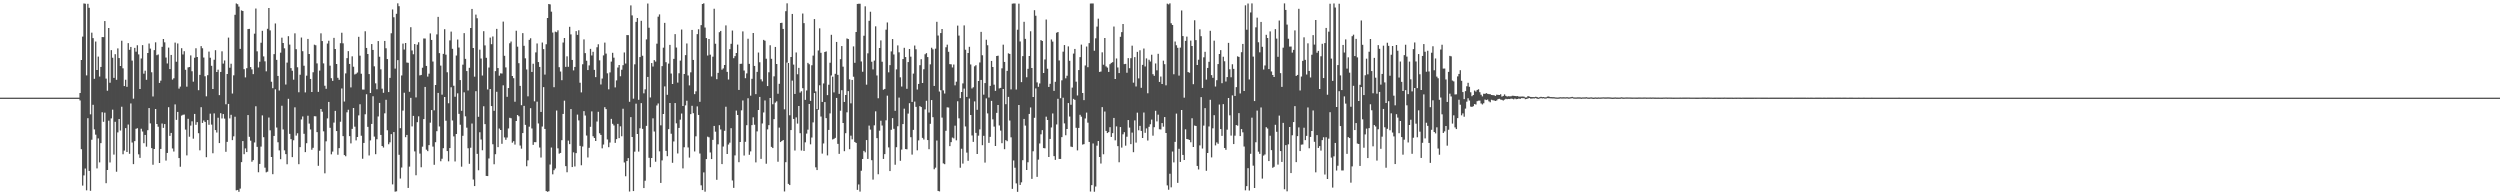 <?xml version="1.0" encoding="UTF-8"?>
<svg xmlns="http://www.w3.org/2000/svg" width="1920" height="150">
  <path d="M0 75.000h1v1.000H0zM1 75.000h1v1.000H1zM2 75.000h1v1.000H2zM3 75.000h1v1.000H3zM4 75.000h1v1.000H4zM5 75.000h1v1.000H5zM6 75.000h1v1.000H6zM7 75.000h1v1.000H7zM8 75.000h1v1.000H8zM9 75.000h1v1.000H9zM10 75.000h1v1.000H10zM11 75.000h1v1.000H11zM12 75.000h1v1.000H12zM13 75.000h1v1.000H13zM14 75.000h1v1.000H14zM15 75.000h1v1.000H15zM16 75.000h1v1.000H16zM17 75.000h1v1.000H17zM18 75.000h1v1.000H18zM19 75.000h1v1.000H19zM20 75.000h1v1.000H20zM21 75.000h1v1.000H21zM22 75.000h1v1.000H22zM23 75.000h1v1.000H23zM24 75.000h1v1.000H24zM25 75.000h1v1.000H25zM26 75.000h1v1.000H26zM27 75.000h1v1.000H27zM28 75.000h1v1.000H28zM29 75.000h1v1.000H29zM30 75.000h1v1.000H30zM31 75.000h1v1.000H31zM32 75.000h1v1.000H32zM33 75.000h1v1.000H33zM34 75.000h1v1.000H34zM35 75.000h1v1.000H35zM36 75.000h1v1.000H36zM37 75.000h1v1.000H37zM38 75.000h1v1.000H38zM39 75.000h1v1.000H39zM40 75.000h1v1.000H40zM41 75.000h1v1.000H41zM42 75.000h1v1.000H42zM43 75.000h1v1.000H43zM44 75.000h1v1.000H44zM45 75.000h1v1.000H45zM46 75.000h1v1.000H46zM47 75.000h1v1.000H47zM48 75.000h1v1.000H48zM49 75.000h1v1.000H49zM50 75.000h1v1.000H50zM51 75.000h1v1.000H51zM52 75.000h1v1.000H52zM53 75.000h1v1.000H53zM54 75.000h1v1.000H54zM55 75.000h1v1.000H55zM56 75.000h1v1.000H56zM57 75.000h1v1.000H57zM58 75.000h1v1.000H58zM59 75.000h1v1.000H59zM60 75.000h1v1.000H60zM61 71.435h1v5.714H61zM62 46.091h1v68.491H62zM63 28.118h1v114.429H63zM64 2.672h1v132.040H64zM65 2.892h1v126.520H65zM66 57.929h1v88.270H66zM67 2.914h1v87.863H67zM68 6.012h1v125.290H68zM69 87.829h1v58.724H69zM70 25.107h1v82.225H70zM71 29.262h1v51.206H71zM72 60.525h1v38.863H72zM73 31.900h1v71.523H73zM74 53.761h1v75.567H74zM75 43.484h1v62.789H75zM76 58.801h1v65.932H76zM77 51.401h1v58.547H77zM78 28.461h1v57.752H78zM79 28.509h1v65.017H79zM80 16.178h1v70.355H80zM81 60.352h1v80.325H81zM82 69.701h1v60.881H82zM83 21.497h1v71.153H83zM84 63.538h1v61.236H84zM85 38.496h1v52.417H85zM86 44.346h1v39.868H86zM87 59.790h1v58.925H87zM88 41.617h1v51.936H88zM89 61.312h1v70.556H89zM90 37.191h1v64.507H90zM91 44.574h1v46.835H91zM92 50.680h1v49.580H92zM93 31.293h1v50.656H93zM94 52.479h1v65.989H94zM95 66.079h1v49.585H95zM96 61.254h1v37.169H96zM97 66.643h1v50.078H97zM98 33.142h1v62.493H98zM99 38.266h1v79.866H99zM100 36.028h1v43.417H100zM101 46.530h1v62.911H101zM102 75.775h1v50.296H102zM103 36.742h1v71.653H103zM104 39.704h1v59.218H104zM105 34.753h1v63.697H105zM106 41.755h1v76.749H106zM107 68.358h1v52.874H107zM108 44.890h1v53.967H108zM109 34.641h1v66.400H109zM110 56.576h1v53.384H110zM111 54.291h1v49.341H111zM112 61.282h1v51.380H112zM113 40.727h1v59.244H113zM114 33.433h1v49.566H114zM115 37.325h1v57.420H115zM116 55.524h1v58.253H116zM117 74.106h1v52.408H117zM118 38.497h1v75.920H118zM119 32.532h1v51.155H119zM120 42.370h1v52.844H120zM121 41.852h1v55.499H121zM122 63.687h1v61.510H122zM123 61.933h1v52.466H123zM124 35.949h1v58.926H124zM125 29.949h1v68.246H125zM126 32.496h1v62.764H126zM127 44.173h1v79.164H127zM128 48.721h1v68.735H128zM129 36.578h1v45.766H129zM130 53.066h1v51.291H130zM131 42.166h1v59.941H131zM132 61.109h1v52.920H132zM133 60.121h1v56.239H133zM134 32.710h1v47.470H134zM135 47.390h1v44.672H135zM136 33.387h1v52.566H136zM137 68.052h1v53.360H137zM138 66.497h1v61.540H138zM139 36.993h1v51.781H139zM140 41.829h1v46.358H140zM141 39.309h1v48.653H141zM142 53.632h1v45.901H142zM143 66.538h1v52.792H143zM144 51.758h1v39.485H144zM145 51.447h1v53.570H145zM146 42.565h1v53.880H146zM147 54.732h1v38.465H147zM148 62.697h1v43.793H148zM149 44.344h1v43.154H149zM150 37.062h1v58.800H150zM151 43.798h1v49.981H151zM152 69.257h1v33.035H152zM153 57.475h1v57.985H153zM154 35.420h1v46.919H154zM155 37.045h1v57.388H155zM156 44.165h1v48.368H156zM157 58.592h1v35.070H157zM158 74.008h1v46.735H158zM159 57.771h1v34.454H159zM160 39.623h1v56.247H160zM161 44.340h1v42.956H161zM162 50.525h1v45.185H162zM163 68.346h1v49.364H163zM164 45.851h1v41.262H164zM165 38.530h1v61.378H165zM166 55.272h1v46.518H166zM167 53.521h1v36.902H167zM168 73.042h1v36.833H168zM169 55.234h1v31.687H169zM170 39.409h1v51.583H170zM171 48.829h1v38.790H171zM172 46.427h1v44.633H172zM173 80.069h1v36.493H173zM174 56.820h1v52.155H174zM175 28.893h1v50.921H175zM176 52.038h1v38.913H176zM177 48.955h1v39.225H177zM178 71.815h1v35.799H178zM179 57.878h1v46.802H179zM180 11.367h1v78.279H180zM181 2.646h1v143.553H181zM182 3.211h1v142.679H182zM183 5.077h1v142.230H183zM184 37.536h1v107.325H184zM185 7.963h1v116.579H185zM186 8.447h1v99.869H186zM187 53.149h1v65.276H187zM188 59.428h1v54.539H188zM189 52.366h1v64.412H189zM190 22.332h1v66.041H190zM191 22.193h1v82.850H191zM192 51.492h1v56.559H192zM193 53.281h1v70.907H193zM194 56.952h1v66.026H194zM195 25.849h1v83.576H195zM196 6.568h1v75.062H196zM197 39.443h1v73.372H197zM198 51.834h1v80.441H198zM199 47.427h1v78.481H199zM200 32.807h1v79.764H200zM201 23.633h1v65.014H201zM202 43.301h1v62.074H202zM203 47.079h1v81.680H203zM204 54.787h1v77.574H204zM205 22.107h1v109.732H205zM206 6.150h1v84.119H206zM207 23.370h1v76.711H207zM208 62.776h1v57.811H208zM209 67.725h1v66.073H209zM210 41.574h1v62.804H210zM211 18.000h1v50.622H211zM212 45.966h1v51.988H212zM213 58.313h1v50.925H213zM214 69.542h1v45.989H214zM215 40.432h1v81.821H215zM216 28.918h1v52.309H216zM217 33.024h1v66.430H217zM218 37.135h1v78.319H218zM219 64.935h1v53.463H219zM220 48.089h1v78.051H220zM221 27.812h1v48.071H221zM222 34.249h1v68.543H222zM223 52.328h1v54.519H223zM224 54.348h1v66.328H224zM225 61.187h1v46.528H225zM226 25.620h1v56.815H226zM227 37.799h1v66.351H227zM228 51.667h1v50.692H228zM229 70.845h1v55.281H229zM230 57.391h1v55.609H230zM231 28.840h1v62.898H231zM232 39.309h1v50.114H232zM233 50.505h1v52.278H233zM234 70.945h1v45.884H234zM235 58.112h1v51.870H235zM236 29.895h1v58.978H236zM237 41.497h1v53.416H237zM238 60.620h1v38.833H238zM239 70.644h1v44.354H239zM240 55.493h1v58.031H240zM241 34.303h1v54.945H241zM242 34.739h1v54.589H242zM243 48.673h1v52.782H243zM244 70.558h1v56.784H244zM245 54.206h1v61.581H245zM246 25.584h1v58.133H246zM247 31.518h1v54.315H247zM248 48.711h1v52.163H248zM249 65.850h1v67.255H249zM250 68.178h1v40.376H250zM251 33.460h1v57.471H251zM252 31.265h1v47.004H252zM253 50.458h1v47.682H253zM254 60.032h1v58.475H254zM255 62.113h1v54.299H255zM256 29.087h1v65.053H256zM257 37.612h1v47.525H257zM258 49.145h1v51.503H258zM259 59.749h1v59.080H259zM260 61.291h1v52.473H260zM261 33.167h1v60.326H261zM262 25.136h1v42.784H262zM263 33.262h1v71.305H263zM264 77.989h1v41.124H264zM265 56.357h1v63.663H265zM266 44.670h1v41.620H266zM267 39.270h1v44.985H267zM268 49.081h1v55.477H268zM269 67.106h1v43.009H269zM270 43.280h1v55.687H270zM271 51.265h1v31.664H271zM272 57.183h1v40.108H272zM273 56.607h1v51.210H273zM274 55.710h1v49.486H274zM275 28.270h1v60.364H275zM276 42.752h1v37.346H276zM277 56.611h1v47.642H277zM278 68.772h1v53.115H278zM279 68.831h1v40.945H279zM280 23.987h1v63.761H280zM281 36.824h1v35.547H281zM282 41.447h1v55.976H282zM283 56.907h1v62.488H283zM284 71.434h1v36.415H284zM285 33.866h1v61.321H285zM286 38.343h1v35.592H286zM287 50.927h1v53.959H287zM288 64.003h1v54.400H288zM289 68.548h1v38.417H289zM290 31.551h1v57.886H290zM291 43.553h1v35.493H291zM292 53.233h1v50.408H292zM293 68.098h1v44.006H293zM294 71.252h1v42.069H294zM295 31.449h1v55.587H295zM296 37.084h1v39.544H296zM297 45.371h1v54.669H297zM298 70.685h1v40.125H298zM299 59.816h1v49.504H299zM300 25.552h1v77.447H300zM301 7.274h1v134.364H301zM302 13.254h1v88.196H302zM303 52.692h1v94.496H303zM304 10.605h1v136.345H304zM305 2.554h1v43.616H305zM306 4.746h1v114.145H306zM307 98.436h1v38.701H307zM308 57.954h1v70.724H308zM309 33.475h1v51.466H309zM310 38.062h1v33.145H310zM311 33.032h1v72.315H311zM312 48.036h1v55.600H312zM313 48.235h1v96.079H313zM314 70.484h1v57.481H314zM315 20.865h1v54.290H315zM316 38.778h1v58.272H316zM317 41.674h1v47.312H317zM318 33.865h1v82.431H318zM319 74.778h1v59.820H319zM320 34.306h1v59.521H320zM321 32.443h1v56.925H321zM322 57.930h1v60.031H322zM323 57.538h1v70.910H323zM324 52.020h1v60.618H324zM325 29.562h1v61.865H325zM326 29.593h1v37.176H326zM327 50.622h1v64.322H327zM328 58.844h1v57.251H328zM329 56.558h1v54.896H329zM330 25.645h1v68.551H330zM331 30.659h1v53.874H331zM332 47.239h1v65.359H332zM333 84.711h1v41.840H333zM334 65.295h1v43.889H334zM335 26.404h1v74.372H335zM336 12.933h1v58.436H336zM337 40.788h1v56.361H337zM338 50.403h1v73.450H338zM339 72.693h1v49.210H339zM340 41.379h1v72.415H340zM341 22.412h1v52.106H341zM342 42.010h1v50.723H342zM343 55.476h1v60.554H343zM344 79.319h1v44.563H344zM345 31.041h1v82.691H345zM346 24.275h1v42.722H346zM347 37.463h1v55.076H347zM348 65.866h1v38.904H348zM349 74.271h1v49.735H349zM350 42.630h1v60.299H350zM351 30.369h1v41.309H351zM352 36.527h1v50.925H352zM353 61.486h1v34.324H353zM354 85.110h1v42.906H354zM355 49.661h1v54.621H355zM356 25.422h1v45.477H356zM357 45.220h1v44.118H357zM358 54.576h1v43.449H358zM359 69.495h1v44.359H359zM360 52.091h1v73.684H360zM361 21.495h1v91.962H361zM362 6.879h1v88.002H362zM363 36.877h1v101.031H363zM364 58.879h1v84.026H364zM365 11.222h1v58.834H365zM366 14.051h1v104.134H366zM367 89.706h1v41.070H367zM368 38.166h1v63.393H368zM369 44.970h1v62.169H369zM370 58.025h1v57.396H370zM371 23.968h1v57.626H371zM372 34.870h1v60.458H372zM373 44.402h1v90.692H373zM374 68.728h1v66.494H374zM375 51.882h1v69.798H375zM376 28.865h1v39.468H376zM377 33.939h1v47.511H377zM378 27.993h1v82.807H378zM379 85.094h1v41.076H379zM380 54.625h1v63.794H380zM381 22.170h1v48.349H381zM382 52.251h1v60.727H382zM383 58.129h1v40.587H383zM384 56.339h1v43.509H384zM385 56.464h1v53.952H385zM386 16.579h1v48.973H386zM387 42.839h1v62.700H387zM388 51.757h1v55.622H388zM389 74.368h1v31.238H389zM390 67.654h1v31.005H390zM391 33.218h1v57.247H391zM392 31.885h1v58.928H392zM393 58.393h1v51.175H393zM394 60.045h1v48.401H394zM395 78.156h1v32.901H395zM396 23.590h1v69.338H396zM397 35.839h1v52.461H397zM398 48.551h1v40.766H398zM399 65.950h1v45.830H399zM400 80.769h1v33.419H400zM401 25.445h1v76.743H401zM402 35.163h1v46.145H402zM403 44.783h1v51.092H403zM404 53.366h1v74.316H404zM405 74.006h1v49.134H405zM406 30.599h1v66.667H406zM407 29.391h1v53.694H407zM408 55.262h1v43.410H408zM409 48.935h1v62.298H409zM410 77.838h1v31.329H410zM411 40.257h1v68.968H411zM412 33.402h1v44.669H412zM413 47.681h1v47.131H413zM414 51.393h1v61.935H414zM415 85.969h1v34.995H415zM416 32.639h1v64.560H416zM417 37.751h1v29.155H417zM418 57.308h1v41.688H418zM419 33.990h1v112.773H419zM420 13.818h1v133.506H420zM421 3.091h1v143.809H421zM422 3.373h1v122.974H422zM423 8.961h1v104.350H423zM424 25.004h1v108.868H424zM425 66.987h1v63.716H425zM426 24.303h1v105.097H426zM427 24.749h1v60.125H427zM428 23.286h1v90.622H428zM429 51.591h1v66.431H429zM430 54.936h1v62.510H430zM431 61.576h1v46.074H431zM432 32.651h1v54.855H432zM433 29.175h1v48.161H433zM434 51.354h1v76.249H434zM435 43.283h1v89.015H435zM436 51.301h1v56.675H436zM437 20.577h1v90.123H437zM438 26.395h1v57.383H438zM439 46.027h1v82.279H439zM440 54.042h1v62.954H440zM441 51.385h1v76.440H441zM442 23.886h1v93.738H442zM443 26.799h1v61.232H443zM444 23.257h1v69.234H444zM445 63.529h1v48.476H445zM446 70.944h1v55.958H446zM447 49.344h1v63.179H447zM448 30.248h1v55.122H448zM449 40.805h1v47.906H449zM450 46.645h1v57.443H450zM451 53.808h1v67.109H451zM452 50.248h1v63.281H452zM453 37.541h1v59.832H453zM454 42.620h1v42.924H454zM455 39.797h1v64.877H455zM456 53.659h1v52.330H456zM457 59.230h1v49.043H457zM458 36.283h1v57.030H458zM459 33.978h1v51.889H459zM460 46.338h1v56.026H460zM461 64.887h1v38.756H461zM462 60.336h1v53.558H462zM463 42.560h1v68.423H463zM464 32.715h1v49.609H464zM465 41.177h1v42.632H465zM466 56.314h1v50.795H466zM467 68.598h1v44.438H467zM468 55.618h1v53.829H468zM469 47.326h1v43.941H469zM470 40.574h1v54.494H470zM471 44.312h1v52.065H471zM472 67.114h1v42.614H472zM473 61.756h1v45.117H473zM474 51.875h1v43.269H474zM475 49.921h1v56.171H475zM476 58.560h1v38.488H476zM477 53.581h1v51.076H477zM478 50.082h1v33.449H478zM479 40.299h1v84.464H479zM480 48.808h1v86.547H480zM481 26.939h1v96.748H481zM482 26.983h1v94.440H482zM483 78.195h1v68.916H483zM484 4.150h1v85.793H484zM485 11.804h1v93.429H485zM486 75.768h1v70.992H486zM487 49.394h1v67.101H487zM488 16.777h1v62.825H488zM489 13.815h1v89.102H489zM490 76.651h1v39.790H490zM491 43.827h1v54.688H491zM492 15.977h1v63.220H492zM493 42.780h1v56.209H493zM494 71.659h1v72.759H494zM495 68.595h1v70.217H495zM496 30.275h1v66.394H496zM497 2.695h1v56.367H497zM498 21.291h1v99.904H498zM499 74.872h1v53.527H499zM500 48.421h1v72.945H500zM501 51.121h1v39.776H501zM502 46.178h1v54.851H502zM503 47.334h1v76.881H503zM504 33.537h1v47.464H504zM505 12.791h1v66.657H505zM506 11.065h1v105.149H506zM507 96.268h1v44.210H507zM508 50.769h1v72.393H508zM509 36.605h1v50.970H509zM510 17.569h1v48.806H510zM511 47.779h1v68.110H511zM512 72.810h1v47.129H512zM513 48.858h1v50.325H513zM514 34.473h1v44.606H514zM515 56.462h1v46.223H515zM516 64.501h1v60.548H516zM517 45.198h1v63.451H517zM518 26.237h1v52.916H518zM519 36.524h1v58.192H519zM520 63.439h1v54.429H520zM521 56.278h1v41.974H521zM522 46.558h1v45.342H522zM523 22.686h1v64.526H523zM524 81.406h1v47.929H524zM525 56.821h1v56.277H525zM526 42.346h1v38.576H526zM527 33.366h1v44.006H527zM528 57.972h1v55.265H528zM529 65.598h1v55.426H529zM530 55.566h1v32.110H530zM531 23.012h1v58.229H531zM532 46.051h1v40.880H532zM533 72.282h1v44.028H533zM534 70.148h1v34.554H534zM535 26.214h1v55.523H535zM536 22.498h1v65.775H536zM537 78.167h1v39.753H537zM538 19.321h1v123.038H538zM539 3.054h1v142.894H539zM540 2.547h1v129.861H540zM541 21.124h1v126.090H541zM542 29.215h1v92.946H542zM543 42.671h1v62.304H543zM544 29.930h1v75.561H544zM545 41.967h1v75.122H545zM546 58.746h1v63.432H546zM547 43.515h1v63.884H547zM548 6.723h1v90.006H548zM549 33.600h1v67.534H549zM550 60.844h1v77.222H550zM551 55.951h1v54.917H551zM552 24.753h1v71.399H552zM553 23.756h1v75.648H553zM554 53.522h1v72.506H554zM555 52.507h1v60.048H555zM556 49.944h1v50.512H556zM557 19.508h1v62.477H557zM558 55.214h1v63.037H558zM559 61.063h1v49.940H559zM560 37.778h1v71.784H560zM561 33.642h1v64.790H561zM562 23.446h1v115.149H562zM563 44.692h1v99.591H563zM564 43.134h1v76.226H564zM565 40.726h1v44.212H565zM566 34.247h1v54.056H566zM567 69.056h1v55.498H567zM568 49.028h1v60.037H568zM569 48.945h1v35.779H569zM570 24.090h1v53.061H570zM571 54.143h1v65.313H571zM572 60.041h1v48.837H572zM573 56.391h1v39.755H573zM574 29.754h1v45.694H574zM575 49.052h1v69.826H575zM576 73.470h1v42.805H576zM577 60.521h1v35.560H577zM578 25.330h1v64.794H578zM579 50.657h1v45.148H579zM580 72.279h1v52.440H580zM581 55.199h1v45.715H581zM582 40.328h1v44.127H582zM583 47.824h1v26.603H583zM584 60.940h1v61.067H584zM585 62.505h1v32.331H585zM586 30.621h1v55.768H586zM587 31.274h1v45.897H587zM588 45.120h1v80.605H588zM589 66.108h1v33.268H589zM590 55.477h1v40.634H590zM591 34.767h1v40.515H591zM592 45.148h1v67.638H592zM593 80.056h1v33.636H593zM594 58.603h1v32.908H594zM595 36.061h1v42.748H595zM596 49.162h1v28.650H596zM597 71.993h1v52.201H597zM598 64.346h1v33.639H598zM599 17.639h1v91.475H599zM600 17.436h1v90.856H600zM601 22.210h1v85.302H601zM602 83.983h1v63.055H602zM603 8.595h1v115.976H603zM604 2.583h1v45.472H604zM605 48.391h1v92.796H605zM606 88.536h1v53.615H606zM607 43.796h1v56.112H607zM608 10.726h1v51.176H608zM609 49.609h1v41.742H609zM610 72.123h1v43.504H610zM611 40.276h1v49.878H611zM612 57.012h1v37.931H612zM613 52.135h1v29.296H613zM614 71.122h1v31.180H614zM615 70.072h1v45.534H615zM616 10.408h1v57.339H616zM617 17.742h1v98.160H617zM618 76.681h1v32.639H618zM619 69.483h1v33.100H619zM620 48.279h1v51.313H620zM621 49.362h1v30.504H621zM622 77.457h1v33.386H622zM623 50.149h1v55.479H623zM624 42.724h1v51.263H624zM625 14.651h1v56.825H625zM626 70.206h1v58.321H626zM627 83.745h1v46.882H627zM628 38.750h1v45.503H628zM629 21.770h1v43.713H629zM630 40.533h1v48.976H630zM631 78.302h1v39.640H631zM632 64.118h1v46.047H632zM633 39.952h1v38.425H633zM634 39.482h1v51.250H634zM635 73.069h1v46.256H635zM636 65.090h1v34.708H636zM637 48.174h1v38.899H637zM638 26.715h1v31.229H638zM639 58.883h1v48.249H639zM640 70.957h1v35.690H640zM641 56.684h1v49.204H641zM642 32.191h1v43.004H642zM643 57.477h1v53.019H643zM644 72.090h1v46.104H644zM645 45.489h1v39.544H645zM646 35.378h1v33.898H646zM647 51.213h1v43.252H647zM648 78.300h1v37.808H648zM649 72.985h1v29.303H649zM650 29.524h1v56.736H650zM651 29.990h1v40.013H651zM652 60.928h1v53.667H652zM653 79.352h1v24.820H653zM654 61.379h1v45.620H654zM655 35.618h1v23.308H655zM656 48.227h1v60.757H656zM657 24.555h1v85.214H657zM658 3.017h1v142.788H658zM659 2.861h1v138.827H659zM660 2.884h1v144.265H660zM661 47.221h1v83.897H661zM662 55.092h1v67.002H662zM663 27.451h1v88.434H663zM664 4.843h1v112.130H664zM665 65.041h1v42.518H665zM666 40.978h1v81.089H666zM667 15.989h1v80.449H667zM668 9.003h1v90.513H668zM669 47.423h1v75.604H669zM670 53.294h1v84.662H670zM671 46.567h1v49.680H671zM672 20.204h1v65.284H672zM673 57.961h1v48.133H673zM674 75.491h1v58.361H674zM675 36.853h1v63.495H675zM676 31.031h1v61.713H676zM677 47.426h1v48.979H677zM678 68.914h1v53.143H678zM679 68.285h1v50.086H679zM680 22.781h1v69.622H680zM681 17.250h1v56.240H681zM682 55.560h1v57.657H682zM683 50.015h1v81.354H683zM684 39.463h1v60.228H684zM685 29.987h1v60.742H685zM686 41.819h1v57.103H686zM687 85.104h1v41.423H687zM688 53.291h1v59.766H688zM689 34.884h1v62.099H689zM690 40.204h1v34.759H690zM691 59.397h1v64.090H691zM692 66.474h1v48.443H692zM693 45.357h1v49.919H693zM694 36.733h1v46.716H694zM695 43.851h1v70.638H695zM696 68.176h1v46.515H696zM697 47.674h1v39.575H697zM698 37.623h1v41.616H698zM699 43.532h1v61.830H699zM700 78.302h1v40.422H700zM701 56.520h1v43.212H701zM702 34.970h1v43.054H702zM703 37.860h1v44.237H703zM704 68.753h1v46.723H704zM705 64.458h1v43.371H705zM706 50.085h1v31.418H706zM707 45.440h1v36.768H707zM708 63.732h1v42.168H708zM709 53.184h1v53.976H709zM710 41.687h1v42.347H710zM711 40.798h1v36.592H711zM712 43.805h1v63.751H712zM713 86.450h1v28.155H713zM714 49.388h1v45.712H714zM715 36.655h1v40.197H715zM716 37.882h1v52.130H716zM717 65.985h1v64.036H717zM718 37.388h1v91.377H718zM719 16.743h1v91.192H719zM720 27.309h1v119.352H720zM721 70.311h1v76.701H721zM722 25.392h1v43.910H722zM723 22.278h1v68.029H723zM724 69.426h1v56.075H724zM725 71.837h1v54.269H725zM726 36.281h1v64.187H726zM727 34.317h1v48.131H727zM728 39.784h1v42.823H728zM729 49.253h1v62.977H729zM730 49.394h1v59.781H730zM731 51.801h1v53.851H731zM732 49.576h1v56.721H732zM733 65.557h1v30.968H733zM734 62.706h1v45.068H734zM735 19.652h1v58.119H735zM736 27.328h1v63.534H736zM737 75.369h1v53.444H737zM738 70.650h1v43.568H738zM739 64.057h1v61.576H739zM740 19.509h1v48.515H740zM741 38.182h1v58.923H741zM742 74.440h1v42.747H742zM743 40.708h1v82.763H743zM744 35.939h1v39.717H744zM745 49.499h1v38.830H745zM746 67.930h1v36.095H746zM747 67.028h1v41.946H747zM748 50.920h1v26.948H748zM749 50.072h1v51.959H749zM750 84.348h1v33.932H750zM751 62.187h1v42.010H751zM752 47.966h1v51.410H752zM753 24.496h1v36.901H753zM754 42.443h1v69.068H754zM755 72.701h1v31.617H755zM756 63.801h1v61.077H756zM757 30.509h1v45.065H757zM758 34.746h1v52.337H758zM759 74.902h1v34.844H759zM760 65.956h1v39.140H760zM761 46.785h1v30.660H761zM762 51.479h1v40.166H762zM763 65.029h1v32.177H763zM764 69.801h1v42.336H764zM765 43.003h1v43.685H765zM766 42.748h1v37.889H766zM767 67.866h1v28.466H767zM768 67.487h1v32.798H768zM769 52.487h1v57.500H769zM770 34.282h1v34.072H770zM771 47.563h1v67.020H771zM772 80.048h1v27.572H772zM773 54.443h1v53.993H773zM774 40.940h1v33.439H774zM775 41.402h1v51.153H775zM776 68.638h1v36.847H776zM777 2.828h1v142.203H777zM778 2.672h1v120.546H778zM779 2.681h1v126.150H779zM780 68.787h1v72.069H780zM781 22.829h1v124.499H781zM782 2.795h1v77.850H782zM783 31.839h1v110.214H783zM784 63.065h1v76.960H784zM785 43.132h1v79.922H785zM786 16.751h1v74.600H786zM787 29.850h1v66.626H787zM788 59.336h1v71.210H788zM789 52.845h1v71.799H789zM790 43.007h1v44.506H790zM791 23.992h1v58.528H791zM792 52.231h1v85.142H792zM793 74.497h1v41.679H793zM794 7.819h1v82.674H794zM795 12.101h1v55.764H795zM796 63.284h1v72.531H796zM797 66.642h1v55.933H797zM798 64.112h1v46.085H798zM799 30.779h1v72.385H799zM800 31.466h1v68.477H800zM801 56.077h1v57.657H801zM802 45.645h1v68.251H802zM803 14.991h1v74.593H803zM804 52.789h1v39.358H804zM805 66.757h1v53.833H805zM806 64.351h1v42.355H806zM807 30.306h1v67.597H807zM808 31.966h1v55.154H808zM809 69.792h1v50.131H809zM810 62.841h1v59.920H810zM811 25.124h1v70.465H811zM812 24.585h1v51.298H812zM813 46.413h1v75.672H813zM814 75.434h1v46.633H814zM815 61.716h1v43.621H815zM816 39.663h1v35.409H816zM817 34.629h1v60.131H817zM818 60.158h1v43.734H818zM819 58.146h1v40.950H819zM820 35.634h1v43.498H820zM821 46.684h1v42.837H821zM822 80.438h1v32.154H822zM823 67.290h1v45.680H823zM824 41.165h1v34.754H824zM825 37.600h1v39.119H825zM826 62.741h1v35.390H826zM827 73.304h1v42.179H827zM828 53.831h1v44.397H828zM829 43.869h1v44.299H829zM830 34.269h1v55.340H830zM831 71.430h1v39.603H831zM832 76.916h1v33.761H832zM833 50.253h1v40.748H833zM834 35.713h1v50.781H834zM835 51.595h1v42.616H835zM836 33.107h1v75.880H836zM837 2.698h1v144.376H837zM838 2.678h1v139.518H838zM839 2.676h1v107.491H839zM840 38.978h1v108.284H840zM841 29.440h1v113.836H841zM842 20.426h1v91.466H842zM843 14.352h1v93.948H843zM844 55.248h1v65.319H844zM845 54.948h1v70.642H845zM846 40.199h1v42.074H846zM847 49.708h1v68.782H847zM848 29.196h1v56.453H848zM849 50.994h1v49.553H849zM850 51.938h1v50.265H850zM851 55.244h1v46.232H851zM852 49.309h1v48.373H852zM853 48.301h1v56.842H853zM854 47.783h1v54.460H854zM855 20.397h1v70.188H855zM856 60.687h1v47.067H856zM857 44.910h1v52.166H857zM858 51.791h1v60.456H858zM859 56.116h1v68.505H859zM860 28.273h1v69.339H860zM861 24.672h1v88.690H861zM862 18.452h1v84.730H862zM863 49.251h1v52.284H863zM864 49.037h1v62.853H864zM865 55.865h1v49.143H865zM866 44.644h1v47.551H866zM867 52.375h1v45.633H867zM868 44.707h1v65.983H868zM869 35.051h1v66.776H869zM870 63.514h1v53.372H870zM871 43.868h1v48.585H871zM872 66.415h1v43.119H872zM873 39.859h1v46.645H873zM874 60.194h1v39.838H874zM875 38.620h1v58.024H875zM876 67.406h1v33.155H876zM877 49.823h1v56.176H877zM878 37.294h1v49.140H878zM879 51.038h1v50.963H879zM880 44.833h1v53.754H880zM881 71.630h1v36.275H881zM882 45.896h1v51.482H882zM883 47.257h1v48.162H883zM884 42.040h1v49.821H884zM885 56.966h1v47.226H885zM886 58.216h1v39.459H886zM887 48.736h1v36.342H887zM888 54.033h1v39.217H888zM889 41.340h1v46.702H889zM890 62.934h1v36.367H890zM891 58.797h1v40.610H891zM892 64.488h1v30.012H892zM893 46.604h1v50.681H893zM894 49.290h1v40.623H894zM895 65.513h1v36.610H895zM896 2.810h1v139.573H896zM897 3.379h1v142.335H897zM898 2.584h1v130.866H898zM899 17.854h1v126.032H899zM900 19.181h1v97.174H900zM901 57.055h1v67.643H901zM902 31.905h1v77.051H902zM903 34.777h1v52.467H903zM904 36.721h1v103.697H904zM905 58.045h1v56.249H905zM906 36.557h1v87.817H906zM907 8.059h1v76.439H907zM908 27.687h1v91.299H908zM909 74.986h1v47.920H909zM910 31.369h1v67.940H910zM911 28.085h1v78.689H911zM912 55.343h1v51.688H912zM913 55.871h1v51.578H913zM914 31.199h1v78.085H914zM915 35.323h1v55.501H915zM916 64.641h1v48.259H916zM917 15.548h1v80.842H917zM918 30.826h1v65.952H918zM919 49.933h1v77.481H919zM920 45.871h1v84.292H920zM921 22.513h1v89.148H921zM922 27.791h1v46.811H922zM923 67.558h1v46.491H923zM924 44.046h1v52.427H924zM925 39.761h1v43.301H925zM926 61.114h1v70.086H926zM927 52.153h1v65.373H927zM928 47.466h1v49.679H928zM929 23.643h1v52.998H929zM930 57.687h1v63.220H930zM931 59.732h1v38.817H931zM932 31.224h1v57.247H932zM933 66.475h1v45.209H933zM934 61.612h1v47.761H934zM935 49.222h1v61.222H935zM936 41.467h1v38.812H936zM937 38.518h1v60.590H937zM938 63.913h1v40.445H938zM939 43.563h1v36.429H939zM940 47.056h1v66.618H940zM941 62.614h1v52.456H941zM942 59.212h1v40.397H942zM943 32.908h1v42.336H943zM944 53.199h1v35.390H944zM945 59.358h1v44.781H945zM946 49.365h1v23.889H946zM947 52.908h1v57.741H947zM948 73.667h1v30.533H948zM949 66.901h1v29.152H949zM950 43.274h1v53.250H950zM951 43.706h1v43.184H951zM952 71.774h1v32.731H952zM953 40.111h1v59.005H953zM954 33.759h1v67.856H954zM955 69.866h1v42.668H955zM956 4.097h1v142.099H956zM957 22.852h1v120.111H957zM958 2.733h1v126.467H958zM959 61.013h1v85.296H959zM960 9.574h1v108.543H960zM961 2.607h1v87.776H961zM962 43.456h1v83.770H962zM963 77.639h1v66.764H963zM964 20.982h1v88.278H964zM965 13.547h1v71.393H965zM966 32.445h1v84.014H966zM967 40.173h1v78.020H967zM968 16.861h1v65.658H968zM969 35.965h1v101.218H969zM970 53.389h1v66.134H970zM971 50.273h1v68.357H971zM972 26.705h1v70.973H972zM973 29.202h1v69.497H973zM974 53.022h1v70.691H974zM975 24.104h1v80.151H975zM976 54.894h1v60.417H976zM977 57.590h1v71.274H977zM978 59.113h1v68.970H978zM979 22.375h1v73.473H979zM980 29.670h1v71.528H980zM981 43.620h1v82.818H981zM982 15.760h1v73.019H982zM983 56.155h1v59.857H983zM984 66.697h1v57.689H984zM985 36.602h1v57.780H985zM986 2.607h1v142.765H986zM987 7.635h1v103.828H987zM988 18.890h1v128.073H988zM989 29.737h1v81.135H989zM990 35.765h1v61.771H990zM991 35.733h1v97.202H991zM992 40.399h1v63.494H992zM993 38.292h1v55.446H993zM994 23.363h1v58.142H994zM995 58.338h1v66.164H995zM996 57.549h1v46.989H996zM997 6.737h1v91.129H997zM998 69.491h1v46.541H998zM999 58.771h1v52.318H999zM1000 46.733h1v64.240H1000zM1001 28.658h1v69.420H1001zM1002 45.996h1v61.636H1002zM1003 57.215h1v47.145H1003zM1004 33.278h1v49.235H1004zM1005 54.488h1v59.356H1005zM1006 59.501h1v45.675H1006zM1007 42.020h1v58.566H1007zM1008 26.962h1v57.874H1008zM1009 34.229h1v74.693H1009zM1010 15.349h1v117.028H1010zM1011 40.518h1v63.266H1011zM1012 39.089h1v74.538H1012zM1013 68.332h1v43.873H1013zM1014 43.219h1v72.423H1014zM1015 33.643h1v73.992H1015zM1016 59.955h1v45.473H1016zM1017 33.078h1v100.953H1017zM1018 21.430h1v83.970H1018zM1019 72.745h1v64.717H1019zM1020 24.323h1v82.174H1020zM1021 2.843h1v83.315H1021zM1022 45.025h1v76.024H1022zM1023 62.111h1v81.951H1023zM1024 2.645h1v117.420H1024zM1025 5.805h1v103.992H1025zM1026 82.188h1v48.796H1026zM1027 49.968h1v77.294H1027zM1028 2.855h1v67.175H1028zM1029 57.927h1v38.904H1029zM1030 69.192h1v61.725H1030zM1031 34.528h1v96.365H1031zM1032 40.360h1v33.659H1032zM1033 30.247h1v49.310H1033zM1034 52.686h1v65.488H1034zM1035 44.033h1v61.279H1035zM1036 55.790h1v50.262H1036zM1037 81.961h1v58.315H1037zM1038 27.802h1v100.004H1038zM1039 26.624h1v39.257H1039zM1040 43.066h1v56.814H1040zM1041 29.830h1v64.682H1041zM1042 44.078h1v66.144H1042zM1043 77.547h1v33.065H1043zM1044 65.122h1v62.307H1044zM1045 15.704h1v51.183H1045zM1046 34.385h1v57.257H1046zM1047 73.026h1v40.411H1047zM1048 57.788h1v45.434H1048zM1049 45.072h1v53.685H1049zM1050 57.077h1v64.340H1050zM1051 39.747h1v58.654H1051zM1052 29.956h1v50.144H1052zM1053 54.597h1v30.110H1053zM1054 71.639h1v40.753H1054zM1055 44.432h1v51.594H1055zM1056 59.645h1v37.476H1056zM1057 71.941h1v51.386H1057zM1058 34.660h1v64.599H1058zM1059 37.491h1v33.112H1059zM1060 64.968h1v49.293H1060zM1061 56.789h1v48.178H1061zM1062 35.068h1v48.591H1062zM1063 63.284h1v34.457H1063zM1064 79.099h1v49.716H1064zM1065 32.796h1v66.148H1065zM1066 35.216h1v42.500H1066zM1067 58.181h1v41.876H1067zM1068 42.061h1v44.984H1068zM1069 35.350h1v66.429H1069zM1070 73.496h1v31.237H1070zM1071 80.894h1v45.099H1071zM1072 34.536h1v53.179H1072zM1073 38.957h1v51.365H1073zM1074 59.529h1v42.763H1074zM1075 47.260h1v45.674H1075zM1076 62.888h1v42.389H1076zM1077 69.897h1v48.895H1077zM1078 42.317h1v64.968H1078zM1079 34.358h1v34.873H1079zM1080 43.446h1v37.466H1080zM1081 72.312h1v37.107H1081zM1082 47.323h1v48.680H1082zM1083 60.927h1v31.010H1083zM1084 70.210h1v47.888H1084zM1085 37.735h1v68.035H1085zM1086 32.633h1v34.926H1086zM1087 47.194h1v47.767H1087zM1088 67.693h1v37.713H1088zM1089 41.530h1v43.209H1089zM1090 57.016h1v44.102H1090zM1091 69.129h1v52.176H1091zM1092 42.957h1v66.736H1092zM1093 33.836h1v38.671H1093zM1094 39.730h1v66.579H1094zM1095 55.075h1v39.184H1095zM1096 38.946h1v57.715H1096zM1097 54.869h1v54.888H1097zM1098 82.346h1v42.716H1098zM1099 40.481h1v59.189H1099zM1100 35.552h1v41.490H1100zM1101 53.950h1v47.450H1101zM1102 44.917h1v57.545H1102zM1103 58.838h1v38.977H1103zM1104 60.094h1v53.996H1104zM1105 76.631h1v42.214H1105zM1106 38.063h1v36.837H1106zM1107 34.356h1v53.462H1107zM1108 52.662h1v49.437H1108zM1109 52.643h1v48.267H1109zM1110 61.048h1v35.743H1110zM1111 78.294h1v33.562H1111zM1112 55.184h1v44.468H1112zM1113 42.909h1v29.053H1113zM1114 43.285h1v30.824H1114zM1115 61.860h1v33.041H1115zM1116 62.525h1v26.069H1116zM1117 72.527h1v25.336H1117zM1118 72.427h1v26.702H1118zM1119 58.665h1v32.058H1119zM1120 56.806h1v19.793H1120zM1121 53.893h1v26.546H1121zM1122 62.064h1v26.534H1122zM1123 70.722h1v16.374H1123zM1124 76.132h1v13.517H1124zM1125 69.965h1v13.458H1125zM1126 66.270h1v11.800H1126zM1127 63.606h1v11.852H1127zM1128 66.656h1v10.563H1128zM1129 70.850h1v11.031H1129zM1130 73.903h1v8.246H1130zM1131 72.978h1v8.595H1131zM1132 69.525h1v10.414H1132zM1133 70.327h1v9.957H1133zM1134 69.074h1v8.635H1134zM1135 68.552h1v8.746H1135zM1136 70.821h1v6.439H1136zM1137 72.738h1v6.729H1137zM1138 74.025h1v6.186H1138zM1139 71.998h1v7.322H1139zM1140 72.087h1v4.380H1140zM1141 71.503h1v5.329H1141zM1142 72.023h1v4.401H1142zM1143 72.287h1v5.511H1143zM1144 72.355h1v6.205H1144zM1145 72.941h1v3.646H1145zM1146 73.048h1v3.977H1146zM1147 73.178h1v3.991H1147zM1148 73.670h1v3.900H1148zM1149 72.723h1v4.419H1149zM1150 72.857h1v3.298H1150zM1151 72.962h1v2.898H1151zM1152 72.417h1v4.014H1152zM1153 74.166h1v2.518H1153zM1154 73.652h1v3.548H1154zM1155 72.507h1v4.053H1155zM1156 73.643h1v2.242H1156zM1157 74.142h1v2.026H1157zM1158 73.870h1v2.113H1158zM1159 73.994h1v2.111H1159zM1160 73.916h1v1.814H1160zM1161 73.540h1v2.330H1161zM1162 73.586h1v2.720H1162zM1163 73.716h1v1.963H1163zM1164 73.897h1v2.292H1164zM1165 73.789h1v2.260H1165zM1166 74.165h1v1.515H1166zM1167 74.166h1v1.792H1167zM1168 74.127h1v1.249H1168zM1169 74.074h1v1.328H1169zM1170 74.258h1v1.174H1170zM1171 74.836h1v1.372H1171zM1172 74.781h1v1.203H1172zM1173 73.781h1v1.831H1173zM1174 74.144h1v1.135H1174zM1175 74.462h1v1.280H1175zM1176 74.529h1v1.186H1176zM1177 74.568h1v1.000H1177zM1178 74.599h1v1.000H1178zM1179 74.290h1v1.002H1179zM1180 74.566h1v1.257H1180zM1181 74.945h1v1.000H1181zM1182 74.671h1v1.000H1182zM1183 74.364h1v1.000H1183zM1184 74.613h1v1.000H1184zM1185 74.475h1v1.000H1185zM1186 74.792h1v1.000H1186zM1187 74.685h1v1.000H1187zM1188 74.214h1v1.157H1188zM1189 74.085h1v1.318H1189zM1190 74.530h1v1.000H1190zM1191 74.549h1v1.000H1191zM1192 74.615h1v1.000H1192zM1193 74.600h1v1.000H1193zM1194 74.786h1v1.000H1194zM1195 74.843h1v1.000H1195zM1196 74.902h1v1.000H1196zM1197 74.756h1v1.000H1197zM1198 74.629h1v1.000H1198zM1199 74.741h1v1.000H1199zM1200 74.657h1v1.000H1200zM1201 74.676h1v1.000H1201zM1202 74.736h1v1.000H1202zM1203 74.573h1v1.000H1203zM1204 74.820h1v1.000H1204zM1205 74.777h1v1.000H1205zM1206 74.590h1v1.000H1206zM1207 74.415h1v1.000H1207zM1208 74.731h1v1.000H1208zM1209 74.830h1v1.000H1209zM1210 74.842h1v1.000H1210zM1211 74.757h1v1.000H1211zM1212 74.760h1v1.000H1212zM1213 74.762h1v1.000H1213zM1214 74.916h1v1.000H1214zM1215 74.788h1v1.000H1215zM1216 74.780h1v1.000H1216zM1217 74.759h1v1.000H1217zM1218 74.657h1v1.000H1218zM1219 74.880h1v1.000H1219zM1220 74.906h1v1.000H1220zM1221 74.781h1v1.000H1221zM1222 74.763h1v1.000H1222zM1223 75.030h1v1.000H1223zM1224 74.926h1v1.000H1224zM1225 74.817h1v1.000H1225zM1226 74.961h1v1.000H1226zM1227 74.827h1v1.000H1227zM1228 74.886h1v1.000H1228zM1229 74.860h1v1.000H1229zM1230 74.802h1v1.000H1230zM1231 74.742h1v1.000H1231zM1232 74.824h1v1.000H1232zM1233 74.815h1v1.000H1233zM1234 74.775h1v1.000H1234zM1235 74.771h1v1.000H1235zM1236 74.814h1v1.000H1236zM1237 74.908h1v1.000H1237zM1238 74.969h1v1.000H1238zM1239 74.906h1v1.000H1239zM1240 74.822h1v1.000H1240zM1241 74.913h1v1.000H1241zM1242 74.909h1v1.000H1242zM1243 74.938h1v1.000H1243zM1244 74.871h1v1.000H1244zM1245 74.723h1v1.000H1245zM1246 74.907h1v1.000H1246zM1247 74.893h1v1.000H1247zM1248 74.844h1v1.000H1248zM1249 74.817h1v1.000H1249zM1250 74.836h1v1.000H1250zM1251 74.831h1v1.000H1251zM1252 74.858h1v1.000H1252zM1253 74.917h1v1.000H1253zM1254 74.895h1v1.000H1254zM1255 74.888h1v1.000H1255zM1256 74.926h1v1.000H1256zM1257 74.925h1v1.000H1257zM1258 74.855h1v1.000H1258zM1259 74.866h1v1.000H1259zM1260 74.903h1v1.000H1260zM1261 74.881h1v1.000H1261zM1262 74.861h1v1.000H1262zM1263 74.850h1v1.000H1263zM1264 74.906h1v1.000H1264zM1265 74.884h1v1.000H1265zM1266 74.890h1v1.000H1266zM1267 74.876h1v1.000H1267zM1268 74.920h1v1.000H1268zM1269 74.840h1v1.000H1269zM1270 74.907h1v1.000H1270zM1271 74.919h1v1.000H1271zM1272 74.950h1v1.000H1272zM1273 74.927h1v1.000H1273zM1274 74.934h1v1.000H1274zM1275 74.947h1v1.000H1275zM1276 74.957h1v1.000H1276zM1277 74.889h1v1.000H1277zM1278 74.890h1v1.000H1278zM1279 74.847h1v1.000H1279zM1280 74.922h1v1.000H1280zM1281 74.886h1v1.000H1281zM1282 74.883h1v1.000H1282zM1283 74.923h1v1.000H1283zM1284 74.941h1v1.000H1284zM1285 74.966h1v1.000H1285zM1286 74.955h1v1.000H1286zM1287 74.937h1v1.000H1287zM1288 74.944h1v1.000H1288zM1289 74.934h1v1.000H1289zM1290 74.915h1v1.000H1290zM1291 74.953h1v1.000H1291zM1292 74.908h1v1.000H1292zM1293 74.916h1v1.000H1293zM1294 74.907h1v1.000H1294zM1295 74.913h1v1.000H1295zM1296 74.879h1v1.000H1296zM1297 74.914h1v1.000H1297zM1298 74.941h1v1.000H1298zM1299 74.952h1v1.000H1299zM1300 74.946h1v1.000H1300zM1301 74.943h1v1.000H1301zM1302 74.961h1v1.000H1302zM1303 74.973h1v1.000H1303zM1304 74.956h1v1.000H1304zM1305 74.946h1v1.000H1305zM1306 74.938h1v1.000H1306zM1307 74.923h1v1.000H1307zM1308 74.911h1v1.000H1308zM1309 74.919h1v1.000H1309zM1310 74.976h1v1.000H1310zM1311 74.929h1v1.000H1311zM1312 74.924h1v1.000H1312zM1313 74.949h1v1.000H1313zM1314 74.942h1v1.000H1314zM1315 74.984h1v1.000H1315zM1316 74.972h1v1.000H1316zM1317 74.974h1v1.000H1317zM1318 74.947h1v1.000H1318zM1319 74.982h1v1.000H1319zM1320 74.971h1v1.000H1320zM1321 74.971h1v1.000H1321zM1322 74.950h1v1.000H1322zM1323 74.958h1v1.000H1323zM1324 74.917h1v1.000H1324zM1325 74.952h1v1.000H1325zM1326 74.972h1v1.000H1326zM1327 74.971h1v1.000H1327zM1328 74.970h1v1.000H1328zM1329 74.937h1v1.000H1329zM1330 74.963h1v1.000H1330zM1331 74.984h1v1.000H1331zM1332 74.934h1v1.000H1332zM1333 74.974h1v1.000H1333zM1334 74.939h1v1.000H1334zM1335 74.955h1v1.000H1335zM1336 74.977h1v1.000H1336zM1337 74.984h1v1.000H1337zM1338 74.945h1v1.000H1338zM1339 74.973h1v1.000H1339zM1340 74.979h1v1.000H1340zM1341 74.975h1v1.000H1341zM1342 74.970h1v1.000H1342zM1343 74.958h1v1.000H1343zM1344 74.961h1v1.000H1344zM1345 74.960h1v1.000H1345zM1346 74.974h1v1.000H1346zM1347 74.952h1v1.000H1347zM1348 74.969h1v1.000H1348zM1349 74.947h1v1.000H1349zM1350 74.954h1v1.000H1350zM1351 74.946h1v1.000H1351zM1352 74.964h1v1.000H1352zM1353 74.969h1v1.000H1353zM1354 74.983h1v1.000H1354zM1355 74.961h1v1.000H1355zM1356 74.963h1v1.000H1356zM1357 74.970h1v1.000H1357zM1358 74.987h1v1.000H1358zM1359 74.980h1v1.000H1359zM1360 74.978h1v1.000H1360zM1361 74.967h1v1.000H1361zM1362 74.964h1v1.000H1362zM1363 74.981h1v1.000H1363zM1364 74.967h1v1.000H1364zM1365 74.965h1v1.000H1365zM1366 74.972h1v1.000H1366zM1367 74.978h1v1.000H1367zM1368 74.978h1v1.000H1368zM1369 74.964h1v1.000H1369zM1370 74.983h1v1.000H1370zM1371 74.979h1v1.000H1371zM1372 74.963h1v1.000H1372zM1373 74.980h1v1.000H1373zM1374 74.972h1v1.000H1374zM1375 74.962h1v1.000H1375zM1376 74.956h1v1.000H1376zM1377 74.990h1v1.000H1377zM1378 74.975h1v1.000H1378zM1379 74.973h1v1.000H1379zM1380 74.980h1v1.000H1380zM1381 74.976h1v1.000H1381zM1382 74.970h1v1.000H1382zM1383 74.972h1v1.000H1383zM1384 74.976h1v1.000H1384zM1385 74.980h1v1.000H1385zM1386 74.975h1v1.000H1386zM1387 74.988h1v1.000H1387zM1388 74.975h1v1.000H1388zM1389 74.986h1v1.000H1389zM1390 74.970h1v1.000H1390zM1391 74.970h1v1.000H1391zM1392 74.984h1v1.000H1392zM1393 74.984h1v1.000H1393zM1394 74.972h1v1.000H1394zM1395 74.980h1v1.000H1395zM1396 74.972h1v1.000H1396zM1397 74.975h1v1.000H1397zM1398 74.977h1v1.000H1398zM1399 74.984h1v1.000H1399zM1400 74.981h1v1.000H1400zM1401 74.971h1v1.000H1401zM1402 74.985h1v1.000H1402zM1403 74.975h1v1.000H1403zM1404 74.983h1v1.000H1404zM1405 74.978h1v1.000H1405zM1406 74.980h1v1.000H1406zM1407 74.980h1v1.000H1407zM1408 74.985h1v1.000H1408zM1409 74.982h1v1.000H1409zM1410 74.983h1v1.000H1410zM1411 74.978h1v1.000H1411zM1412 74.973h1v1.000H1412zM1413 74.975h1v1.000H1413zM1414 74.984h1v1.000H1414zM1415 74.981h1v1.000H1415zM1416 74.978h1v1.000H1416zM1417 74.983h1v1.000H1417zM1418 74.996h1v1.000H1418zM1419 74.998h1v1.000H1419zM1420 74.979h1v1.000H1420zM1421 74.976h1v1.000H1421zM1422 74.982h1v1.000H1422zM1423 74.991h1v1.000H1423zM1424 74.988h1v1.000H1424zM1425 74.984h1v1.000H1425zM1426 74.984h1v1.000H1426zM1427 74.974h1v1.000H1427zM1428 74.991h1v1.000H1428zM1429 74.998h1v1.000H1429zM1430 74.987h1v1.000H1430zM1431 74.979h1v1.000H1431zM1432 74.991h1v1.000H1432zM1433 74.985h1v1.000H1433zM1434 74.988h1v1.000H1434zM1435 74.992h1v1.000H1435zM1436 74.987h1v1.000H1436zM1437 74.981h1v1.000H1437zM1438 74.986h1v1.000H1438zM1439 74.987h1v1.000H1439zM1440 74.989h1v1.000H1440zM1441 74.984h1v1.000H1441zM1442 74.987h1v1.000H1442zM1443 74.987h1v1.000H1443zM1444 74.990h1v1.000H1444zM1445 74.990h1v1.000H1445zM1446 74.984h1v1.000H1446zM1447 74.990h1v1.000H1447zM1448 74.989h1v1.000H1448zM1449 74.993h1v1.000H1449zM1450 74.990h1v1.000H1450zM1451 74.989h1v1.000H1451zM1452 74.985h1v1.000H1452zM1453 74.987h1v1.000H1453zM1454 74.995h1v1.000H1454zM1455 74.991h1v1.000H1455zM1456 74.990h1v1.000H1456zM1457 74.986h1v1.000H1457zM1458 74.982h1v1.000H1458zM1459 74.991h1v1.000H1459zM1460 74.996h1v1.000H1460zM1461 74.994h1v1.000H1461zM1462 74.989h1v1.000H1462zM1463 74.986h1v1.000H1463zM1464 74.994h1v1.000H1464zM1465 74.990h1v1.000H1465zM1466 74.988h1v1.000H1466zM1467 74.995h1v1.000H1467zM1468 74.992h1v1.000H1468zM1469 74.992h1v1.000H1469zM1470 74.988h1v1.000H1470zM1471 74.993h1v1.000H1471zM1472 74.997h1v1.000H1472zM1473 74.993h1v1.000H1473zM1474 74.992h1v1.000H1474zM1475 74.995h1v1.000H1475zM1476 74.994h1v1.000H1476zM1477 74.998h1v1.000H1477zM1478 74.994h1v1.000H1478zM1479 74.995h1v1.000H1479zM1480 74.992h1v1.000H1480zM1481 74.993h1v1.000H1481zM1482 74.994h1v1.000H1482zM1483 74.994h1v1.000H1483zM1484 74.997h1v1.000H1484zM1485 74.994h1v1.000H1485zM1486 74.993h1v1.000H1486zM1487 74.995h1v1.000H1487zM1488 74.993h1v1.000H1488zM1489 74.998h1v1.000H1489zM1490 74.993h1v1.000H1490zM1491 74.995h1v1.000H1491zM1492 74.996h1v1.000H1492zM1493 74.995h1v1.000H1493zM1494 74.995h1v1.000H1494zM1495 74.994h1v1.000H1495zM1496 74.995h1v1.000H1496zM1497 74.996h1v1.000H1497zM1498 74.995h1v1.000H1498zM1499 74.997h1v1.000H1499zM1500 74.998h1v1.000H1500zM1501 74.995h1v1.000H1501zM1502 74.996h1v1.000H1502zM1503 74.993h1v1.000H1503zM1504 74.998h1v1.000H1504zM1505 74.997h1v1.000H1505zM1506 74.998h1v1.000H1506zM1507 74.997h1v1.000H1507zM1508 74.998h1v1.000H1508zM1509 74.997h1v1.000H1509zM1510 74.996h1v1.000H1510zM1511 74.998h1v1.000H1511zM1512 74.999h1v1.000H1512zM1513 74.996h1v1.000H1513zM1514 74.998h1v1.000H1514zM1515 74.997h1v1.000H1515zM1516 74.996h1v1.000H1516zM1517 74.998h1v1.000H1517zM1518 74.998h1v1.000H1518zM1519 74.999h1v1.000H1519zM1520 74.997h1v1.000H1520zM1521 74.998h1v1.000H1521zM1522 74.999h1v1.000H1522zM1523 74.998h1v1.000H1523zM1524 74.999h1v1.000H1524zM1525 74.998h1v1.000H1525zM1526 74.998h1v1.000H1526zM1527 74.998h1v1.000H1527zM1528 74.998h1v1.000H1528zM1529 74.999h1v1.000H1529zM1530 74.997h1v1.000H1530zM1531 74.998h1v1.000H1531zM1532 74.999h1v1.000H1532zM1533 74.998h1v1.000H1533zM1534 74.999h1v1.000H1534zM1535 74.999h1v1.000H1535zM1536 74.999h1v1.000H1536zM1537 74.998h1v1.000H1537zM1538 74.998h1v1.000H1538zM1539 74.999h1v1.000H1539zM1540 74.999h1v1.000H1540zM1541 74.999h1v1.000H1541zM1542 74.999h1v1.000H1542zM1543 74.999h1v1.000H1543zM1544 74.999h1v1.000H1544zM1545 74.999h1v1.000H1545zM1546 75.000h1v1.000H1546zM1547 74.999h1v1.000H1547zM1548 75.000h1v1.000H1548zM1549 75.000h1v1.000H1549zM1550 74.999h1v1.000H1550zM1551 74.999h1v1.000H1551zM1552 74.999h1v1.000H1552zM1553 74.999h1v1.000H1553zM1554 74.999h1v1.000H1554zM1555 74.999h1v1.000H1555zM1556 74.999h1v1.000H1556zM1557 75.000h1v1.000H1557zM1558 74.999h1v1.000H1558zM1559 74.999h1v1.000H1559zM1560 75.000h1v1.000H1560zM1561 75.000h1v1.000H1561zM1562 75.000h1v1.000H1562zM1563 75.000h1v1.000H1563zM1564 75.000h1v1.000H1564zM1565 75.000h1v1.000H1565zM1566 75.000h1v1.000H1566zM1567 75.000h1v1.000H1567zM1568 75.000h1v1.000H1568zM1569 75.000h1v1.000H1569zM1570 75.000h1v1.000H1570zM1571 75.000h1v1.000H1571zM1572 75.000h1v1.000H1572zM1573 75.000h1v1.000H1573zM1574 75.000h1v1.000H1574zM1575 75.000h1v1.000H1575zM1576 75.000h1v1.000H1576zM1577 75.000h1v1.000H1577zM1578 75.000h1v1.000H1578zM1579 75.000h1v1.000H1579zM1580 75.000h1v1.000H1580zM1581 75.000h1v1.000H1581zM1582 75.000h1v1.000H1582zM1583 75.000h1v1.000H1583zM1584 75.000h1v1.000H1584zM1585 75.000h1v1.000H1585zM1586 75.000h1v1.000H1586zM1587 75.000h1v1.000H1587zM1588 75.000h1v1.000H1588zM1589 75.000h1v1.000H1589zM1590 75.000h1v1.000H1590zM1591 75.000h1v1.000H1591zM1592 75.000h1v1.000H1592zM1593 75.000h1v1.000H1593zM1594 75.000h1v1.000H1594zM1595 75.000h1v1.000H1595zM1596 75.000h1v1.000H1596zM1597 75.000h1v1.000H1597zM1598 75.000h1v1.000H1598zM1599 75.000h1v1.000H1599zM1600 75.000h1v1.000H1600zM1601 75.000h1v1.000H1601zM1602 75.000h1v1.000H1602zM1603 75.000h1v1.000H1603zM1604 75.000h1v1.000H1604zM1605 75.000h1v1.000H1605zM1606 75.000h1v1.000H1606zM1607 75.000h1v1.000H1607zM1608 75.000h1v1.000H1608zM1609 75.000h1v1.000H1609zM1610 75.000h1v1.000H1610zM1611 75.000h1v1.000H1611zM1612 75.000h1v1.000H1612zM1613 75.000h1v1.000H1613zM1614 75.000h1v1.000H1614zM1615 75.000h1v1.000H1615zM1616 75.000h1v1.000H1616zM1617 75.000h1v1.000H1617zM1618 75.000h1v1.000H1618zM1619 75.000h1v1.000H1619zM1620 75.000h1v1.000H1620zM1621 75.000h1v1.000H1621zM1622 75.000h1v1.000H1622zM1623 75.000h1v1.000H1623zM1624 75.000h1v1.000H1624zM1625 75.000h1v1.000H1625zM1626 75.000h1v1.000H1626zM1627 75.000h1v1.000H1627zM1628 75.000h1v1.000H1628zM1629 75.000h1v1.000H1629zM1630 75.000h1v1.000H1630zM1631 75.000h1v1.000H1631zM1632 75.000h1v1.000H1632zM1633 75.000h1v1.000H1633zM1634 75.000h1v1.000H1634zM1635 75.000h1v1.000H1635zM1636 75.000h1v1.000H1636zM1637 75.000h1v1.000H1637zM1638 75.000h1v1.000H1638zM1639 75.000h1v1.000H1639zM1640 75.000h1v1.000H1640zM1641 75.000h1v1.000H1641zM1642 75.000h1v1.000H1642zM1643 75.000h1v1.000H1643zM1644 75.000h1v1.000H1644zM1645 75.000h1v1.000H1645zM1646 75.000h1v1.000H1646zM1647 75.000h1v1.000H1647zM1648 75.000h1v1.000H1648zM1649 75.000h1v1.000H1649zM1650 75.000h1v1.000H1650zM1651 75.000h1v1.000H1651zM1652 75.000h1v1.000H1652zM1653 75.000h1v1.000H1653zM1654 75.000h1v1.000H1654zM1655 75.000h1v1.000H1655zM1656 75.000h1v1.000H1656zM1657 75.000h1v1.000H1657zM1658 75.000h1v1.000H1658zM1659 75.000h1v1.000H1659zM1660 75.000h1v1.000H1660zM1661 75.000h1v1.000H1661zM1662 75.000h1v1.000H1662zM1663 75.000h1v1.000H1663zM1664 75.000h1v1.000H1664zM1665 75.000h1v1.000H1665zM1666 75.000h1v1.000H1666zM1667 75.000h1v1.000H1667zM1668 75.000h1v1.000H1668zM1669 75.000h1v1.000H1669zM1670 75.000h1v1.000H1670zM1671 75.000h1v1.000H1671zM1672 75.000h1v1.000H1672zM1673 75.000h1v1.000H1673zM1674 75.000h1v1.000H1674zM1675 75.000h1v1.000H1675zM1676 75.000h1v1.000H1676zM1677 75.000h1v1.000H1677zM1678 75.000h1v1.000H1678zM1679 75.000h1v1.000H1679zM1680 75.000h1v1.000H1680zM1681 75.000h1v1.000H1681zM1682 75.000h1v1.000H1682zM1683 75.000h1v1.000H1683zM1684 75.000h1v1.000H1684zM1685 75.000h1v1.000H1685zM1686 75.000h1v1.000H1686zM1687 75.000h1v1.000H1687zM1688 75.000h1v1.000H1688zM1689 75.000h1v1.000H1689zM1690 75.000h1v1.000H1690zM1691 75.000h1v1.000H1691zM1692 75.000h1v1.000H1692zM1693 75.000h1v1.000H1693zM1694 75.000h1v1.000H1694zM1695 75.000h1v1.000H1695zM1696 75.000h1v1.000H1696zM1697 75.000h1v1.000H1697zM1698 75.000h1v1.000H1698zM1699 75.000h1v1.000H1699zM1700 75.000h1v1.000H1700zM1701 75.000h1v1.000H1701zM1702 75.000h1v1.000H1702zM1703 75.000h1v1.000H1703zM1704 75.000h1v1.000H1704zM1705 75.000h1v1.000H1705zM1706 75.000h1v1.000H1706zM1707 75.000h1v1.000H1707zM1708 75.000h1v1.000H1708zM1709 75.000h1v1.000H1709zM1710 75.000h1v1.000H1710zM1711 75.000h1v1.000H1711zM1712 75.000h1v1.000H1712zM1713 75.000h1v1.000H1713zM1714 75.000h1v1.000H1714zM1715 75.000h1v1.000H1715zM1716 75.000h1v1.000H1716zM1717 75.000h1v1.000H1717zM1718 75.000h1v1.000H1718zM1719 75.000h1v1.000H1719zM1720 75.000h1v1.000H1720zM1721 75.000h1v1.000H1721zM1722 75.000h1v1.000H1722zM1723 75.000h1v1.000H1723zM1724 75.000h1v1.000H1724zM1725 75.000h1v1.000H1725zM1726 75.000h1v1.000H1726zM1727 75.000h1v1.000H1727zM1728 75.000h1v1.000H1728zM1729 75.000h1v1.000H1729zM1730 75.000h1v1.000H1730zM1731 75.000h1v1.000H1731zM1732 75.000h1v1.000H1732zM1733 75.000h1v1.000H1733zM1734 75.000h1v1.000H1734zM1735 75.000h1v1.000H1735zM1736 75.000h1v1.000H1736zM1737 75.000h1v1.000H1737zM1738 75.000h1v1.000H1738zM1739 75.000h1v1.000H1739zM1740 75.000h1v1.000H1740zM1741 75.000h1v1.000H1741zM1742 75.000h1v1.000H1742zM1743 75.000h1v1.000H1743zM1744 75.000h1v1.000H1744zM1745 75.000h1v1.000H1745zM1746 75.000h1v1.000H1746zM1747 75.000h1v1.000H1747zM1748 75.000h1v1.000H1748zM1749 75.000h1v1.000H1749zM1750 75.000h1v1.000H1750zM1751 75.000h1v1.000H1751zM1752 75.000h1v1.000H1752zM1753 75.000h1v1.000H1753zM1754 75.000h1v1.000H1754zM1755 75.000h1v1.000H1755zM1756 75.000h1v1.000H1756zM1757 75.000h1v1.000H1757zM1758 75.000h1v1.000H1758zM1759 75.000h1v1.000H1759zM1760 75.000h1v1.000H1760zM1761 75.000h1v1.000H1761zM1762 75.000h1v1.000H1762zM1763 75.000h1v1.000H1763zM1764 75.000h1v1.000H1764zM1765 75.000h1v1.000H1765zM1766 75.000h1v1.000H1766zM1767 75.000h1v1.000H1767zM1768 75.000h1v1.000H1768zM1769 75.000h1v1.000H1769zM1770 75.000h1v1.000H1770zM1771 75.000h1v1.000H1771zM1772 75.000h1v1.000H1772zM1773 75.000h1v1.000H1773zM1774 75.000h1v1.000H1774zM1775 75.000h1v1.000H1775zM1776 75.000h1v1.000H1776zM1777 75.000h1v1.000H1777zM1778 75.000h1v1.000H1778zM1779 75.000h1v1.000H1779zM1780 75.000h1v1.000H1780zM1781 75.000h1v1.000H1781zM1782 75.000h1v1.000H1782zM1783 75.000h1v1.000H1783zM1784 75.000h1v1.000H1784zM1785 75.000h1v1.000H1785zM1786 75.000h1v1.000H1786zM1787 75.000h1v1.000H1787zM1788 75.000h1v1.000H1788zM1789 75.000h1v1.000H1789zM1790 75.000h1v1.000H1790zM1791 75.000h1v1.000H1791zM1792 75.000h1v1.000H1792zM1793 75.000h1v1.000H1793zM1794 75.000h1v1.000H1794zM1795 75.000h1v1.000H1795zM1796 75.000h1v1.000H1796zM1797 75.000h1v1.000H1797zM1798 75.000h1v1.000H1798zM1799 75.000h1v1.000H1799zM1800 75.000h1v1.000H1800zM1801 75.000h1v1.000H1801zM1802 75.000h1v1.000H1802zM1803 75.000h1v1.000H1803zM1804 75.000h1v1.000H1804zM1805 75.000h1v1.000H1805zM1806 75.000h1v1.000H1806zM1807 75.000h1v1.000H1807zM1808 75.000h1v1.000H1808zM1809 75.000h1v1.000H1809zM1810 75.000h1v1.000H1810zM1811 75.000h1v1.000H1811zM1812 75.000h1v1.000H1812zM1813 75.000h1v1.000H1813zM1814 75.000h1v1.000H1814zM1815 75.000h1v1.000H1815zM1816 75.000h1v1.000H1816zM1817 75.000h1v1.000H1817zM1818 75.000h1v1.000H1818zM1819 75.000h1v1.000H1819zM1820 75.000h1v1.000H1820zM1821 75.000h1v1.000H1821zM1822 75.000h1v1.000H1822zM1823 75.000h1v1.000H1823zM1824 75.000h1v1.000H1824zM1825 75.000h1v1.000H1825zM1826 75.000h1v1.000H1826zM1827 75.000h1v1.000H1827zM1828 75.000h1v1.000H1828zM1829 75.000h1v1.000H1829zM1830 75.000h1v1.000H1830zM1831 75.000h1v1.000H1831zM1832 75.000h1v1.000H1832zM1833 75.000h1v1.000H1833zM1834 75.000h1v1.000H1834zM1835 75.000h1v1.000H1835zM1836 75.000h1v1.000H1836zM1837 75.000h1v1.000H1837zM1838 75.000h1v1.000H1838zM1839 75.000h1v1.000H1839zM1840 75.000h1v1.000H1840zM1841 75.000h1v1.000H1841zM1842 75.000h1v1.000H1842zM1843 75.000h1v1.000H1843zM1844 75.000h1v1.000H1844zM1845 75.000h1v1.000H1845zM1846 75.000h1v1.000H1846zM1847 75.000h1v1.000H1847zM1848 75.000h1v1.000H1848zM1849 75.000h1v1.000H1849zM1850 75.000h1v1.000H1850zM1851 75.000h1v1.000H1851zM1852 75.000h1v1.000H1852zM1853 75.000h1v1.000H1853zM1854 75.000h1v1.000H1854zM1855 75.000h1v1.000H1855zM1856 75.000h1v1.000H1856zM1857 75.000h1v1.000H1857zM1858 75.000h1v1.000H1858zM1859 75.000h1v1.000H1859zM1860 75.000h1v1.000H1860zM1861 75.000h1v1.000H1861zM1862 75.000h1v1.000H1862zM1863 75.000h1v1.000H1863zM1864 75.000h1v1.000H1864zM1865 75.000h1v1.000H1865zM1866 75.000h1v1.000H1866zM1867 75.000h1v1.000H1867zM1868 75.000h1v1.000H1868zM1869 75.000h1v1.000H1869zM1870 75.000h1v1.000H1870zM1871 75.000h1v1.000H1871zM1872 75.000h1v1.000H1872zM1873 75.000h1v1.000H1873zM1874 75.000h1v1.000H1874zM1875 75.000h1v1.000H1875zM1876 75.000h1v1.000H1876zM1877 75.000h1v1.000H1877zM1878 75.000h1v1.000H1878zM1879 75.000h1v1.000H1879zM1880 75.000h1v1.000H1880zM1881 75.000h1v1.000H1881zM1882 75.000h1v1.000H1882zM1883 75.000h1v1.000H1883zM1884 75.000h1v1.000H1884zM1885 75.000h1v1.000H1885zM1886 75.000h1v1.000H1886zM1887 75.000h1v1.000H1887zM1888 75.000h1v1.000H1888zM1889 75.000h1v1.000H1889zM1890 75.000h1v1.000H1890zM1891 75.000h1v1.000H1891zM1892 75.000h1v1.000H1892zM1893 75.000h1v1.000H1893zM1894 75.000h1v1.000H1894zM1895 75.000h1v1.000H1895zM1896 75.000h1v1.000H1896zM1897 75.000h1v1.000H1897zM1898 75.000h1v1.000H1898zM1899 75.000h1v1.000H1899zM1900 75.000h1v1.000H1900zM1901 75.000h1v1.000H1901zM1902 75.000h1v1.000H1902zM1903 75.000h1v1.000H1903zM1904 75.000h1v1.000H1904zM1905 75.000h1v1.000H1905zM1906 75.000h1v1.000H1906zM1907 75.000h1v1.000H1907zM1908 75.000h1v1.000H1908zM1909 75.000h1v1.000H1909zM1910 75.000h1v1.000H1910zM1911 75.000h1v1.000H1911zM1912 75.000h1v1.000H1912zM1913 75.000h1v1.000H1913zM1914 75.000h1v1.000H1914zM1915 75.000h1v1.000H1915zM1916 75.000h1v1.000H1916zM1917 75.000h1v1.000H1917zM1918 75.000h1v1.000H1918zM1919 75.000h1v1.000H1919z" fill="#4a4a4a"></path>
</svg>
